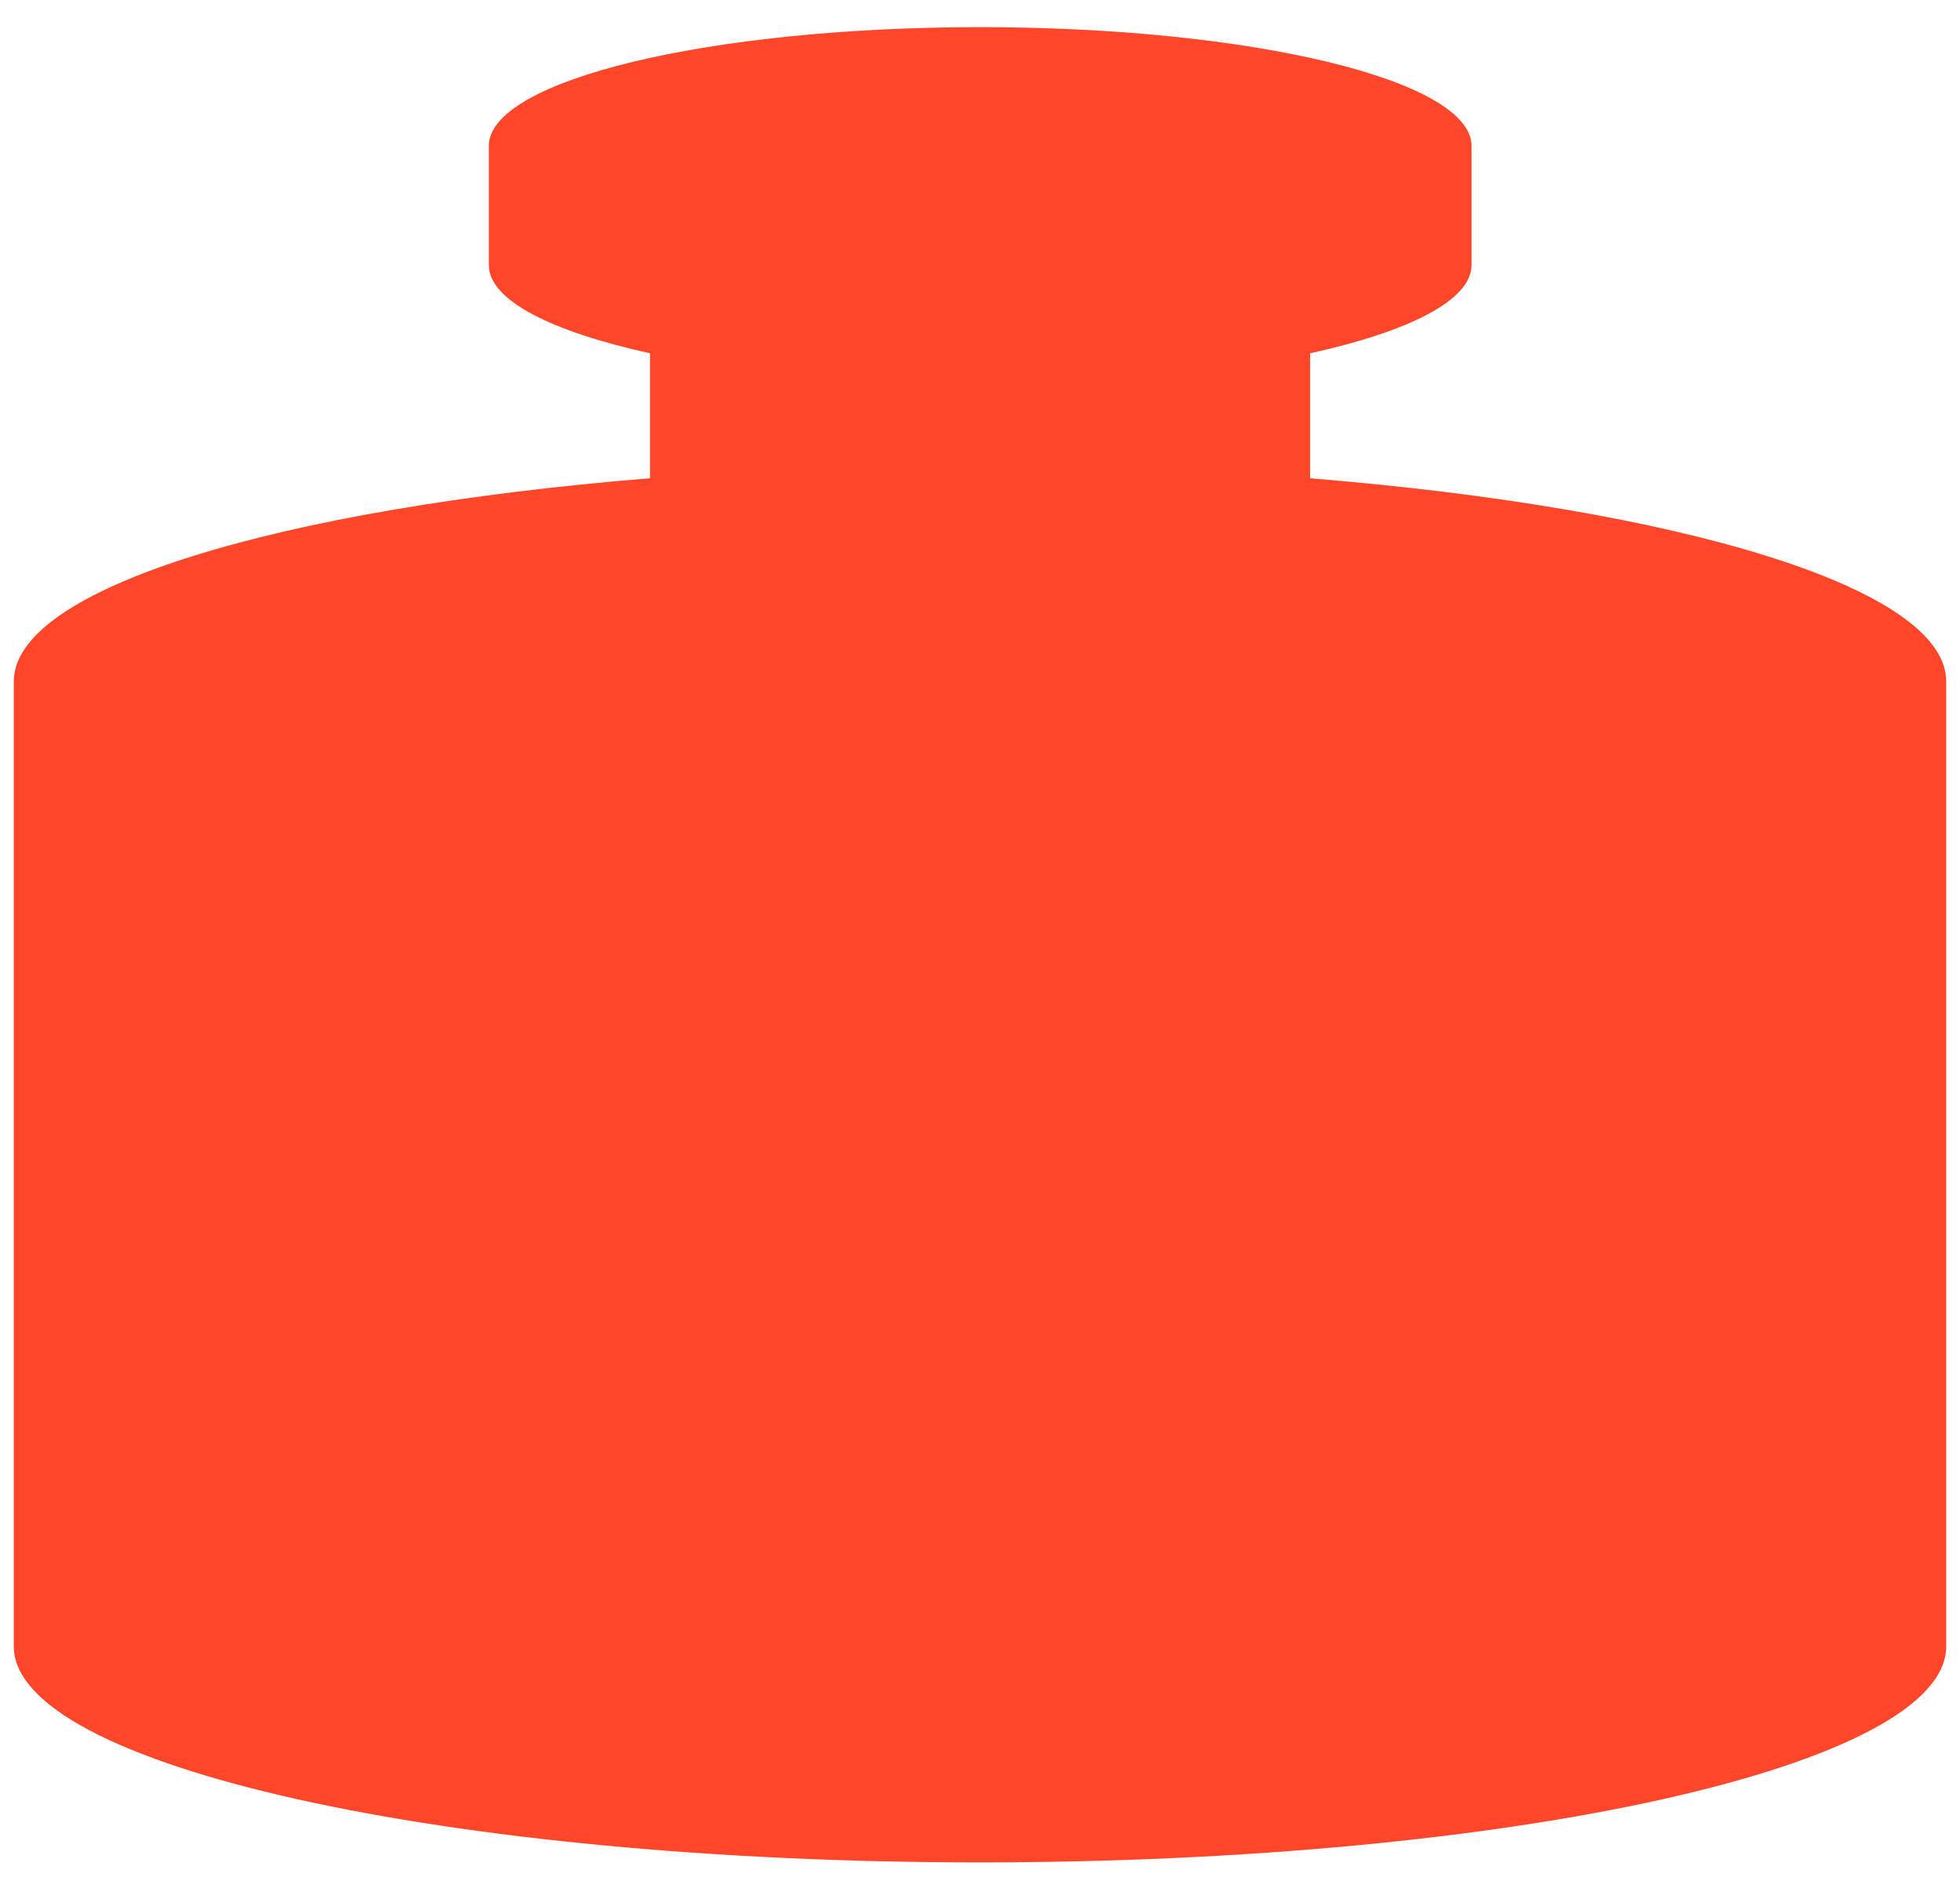 <svg width="71" height="68" viewBox="0 0 71 68" fill="none" xmlns="http://www.w3.org/2000/svg">
<path d="M47.459 17.323V12.797C51.049 12.007 53.305 10.872 53.305 9.604V5.284C53.305 2.902 45.335 0.984 35.5 0.984C25.665 0.984 17.708 2.908 17.708 5.284V9.604C17.708 10.872 19.964 12.007 23.548 12.797V17.323C10.103 18.418 0.5 21.298 0.5 24.682V59.636C0.5 63.956 16.168 67.46 35.5 67.46C54.832 67.46 70.5 63.956 70.5 59.636V24.682C70.5 21.298 60.897 18.418 47.445 17.323H47.459Z" fill="#FF4628"/>
</svg>
